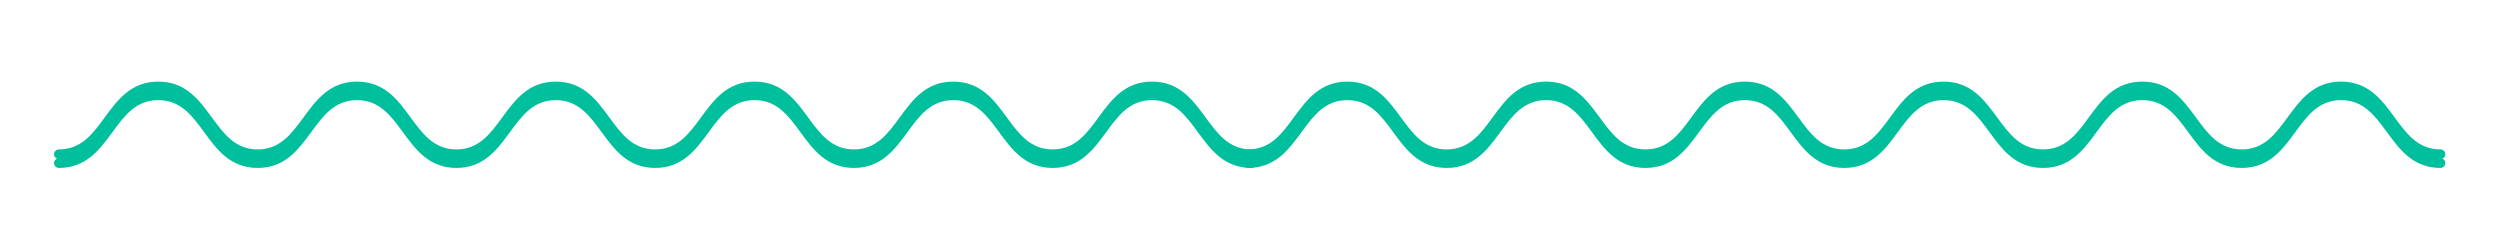 <svg xmlns="http://www.w3.org/2000/svg" xmlns:xlink="http://www.w3.org/1999/xlink" width="2000" zoomAndPan="magnify" viewBox="0 0 1500 150" height="200" preserveAspectRatio="xMidYMid meet" version="1.2"><defs><clipPath id="5e57d66575"><path d="M 32 48.969 L 754 48.969 L 754 95.469 L 32 95.469 Z M 32 48.969 "/></clipPath><clipPath id="319dda382f"><path d="M 745 48.969 L 1468 48.969 L 1468 95.469 L 745 95.469 Z M 745 48.969 "/></clipPath><clipPath id="98ce6ce2f7"><path d="M 32 54.285 L 754 54.285 L 754 100.785 L 32 100.785 Z M 32 54.285 "/></clipPath><clipPath id="763bcec25f"><path d="M 745 54.285 L 1468 54.285 L 1468 100.785 L 745 100.785 Z M 745 54.285 "/></clipPath></defs><g id="13611800d6"><g clip-rule="nonzero" clip-path="url(#5e57d66575)"><path style=" stroke:none;fill-rule:nonzero;fill:#00bf9d;fill-opacity:1;" d="M 753.746 92.543 C 753.746 94.137 752.438 95.441 750.836 95.441 C 734.449 95.441 726.434 84.504 718.676 73.914 C 711.457 64.062 704.648 54.766 691.215 54.766 C 677.781 54.766 670.973 64.062 663.754 73.914 C 655.996 84.504 647.977 95.441 631.594 95.441 C 615.207 95.441 607.188 84.504 599.43 73.914 C 592.211 64.062 585.402 54.766 571.969 54.766 C 558.539 54.766 551.727 64.062 544.508 73.914 C 536.754 84.488 528.734 95.441 512.348 95.441 C 495.961 95.441 487.941 84.504 480.184 73.914 C 472.969 64.062 466.141 54.766 452.723 54.766 C 439.309 54.766 432.48 64.062 425.262 73.914 C 417.508 84.488 409.488 95.441 393.102 95.441 C 376.715 95.441 368.695 84.504 360.941 73.914 C 353.707 64.062 346.898 54.766 333.465 54.766 C 320.031 54.766 313.223 64.062 306.004 73.914 C 298.246 84.504 290.23 95.441 273.844 95.441 C 257.457 95.441 249.438 84.504 241.68 73.914 C 234.461 64.062 227.652 54.766 214.219 54.766 C 200.789 54.766 193.977 64.062 186.758 73.914 C 179.004 84.504 170.984 95.441 154.598 95.441 C 138.211 95.441 130.191 84.504 122.438 73.914 C 115.219 64.062 108.391 54.766 94.977 54.766 C 81.559 54.766 74.719 64.062 67.5 73.914 C 59.742 84.488 51.723 95.441 35.336 95.441 C 33.738 95.441 32.426 94.137 32.426 92.543 C 32.426 90.949 33.738 89.645 35.336 89.645 C 48.77 89.645 55.582 80.348 62.797 70.496 C 70.555 59.906 78.59 48.969 94.977 48.969 C 111.359 48.969 119.379 59.906 127.137 70.496 C 134.355 80.348 141.164 89.645 154.598 89.645 C 168.031 89.645 174.84 80.348 182.059 70.496 C 189.816 59.906 197.832 48.969 214.219 48.969 C 230.605 48.969 238.625 59.906 246.383 70.496 C 253.598 80.348 260.41 89.645 273.844 89.645 C 287.273 89.645 294.086 80.348 301.305 70.496 C 309.059 59.906 317.078 48.969 333.465 48.969 C 349.852 48.969 357.871 59.906 365.625 70.496 C 372.844 80.348 379.656 89.645 393.086 89.645 C 406.52 89.645 413.332 80.348 420.547 70.496 C 428.305 59.906 436.324 48.969 452.723 48.969 C 469.109 48.969 477.129 59.906 484.887 70.496 C 492.105 80.348 498.93 89.645 512.348 89.645 C 525.777 89.645 532.59 80.348 539.809 70.496 C 547.566 59.906 555.582 48.969 571.969 48.969 C 588.355 48.969 596.375 59.906 604.133 70.496 C 611.348 80.348 618.16 89.645 631.594 89.645 C 645.023 89.645 651.836 80.348 659.055 70.496 C 666.809 59.906 674.828 48.969 691.215 48.969 C 707.602 48.969 715.621 59.906 723.375 70.496 C 730.594 80.348 737.406 89.645 750.836 89.645 C 752.438 89.645 753.746 90.934 753.746 92.543 Z M 753.746 92.543 "/></g><g clip-rule="nonzero" clip-path="url(#319dda382f)"><path style=" stroke:none;fill-rule:nonzero;fill:#00bf9d;fill-opacity:1;" d="M 1467.191 92.543 C 1467.191 94.137 1465.883 95.441 1464.281 95.441 C 1447.895 95.441 1439.875 84.504 1432.121 73.914 C 1424.902 64.062 1418.09 54.766 1404.66 54.766 C 1391.227 54.766 1384.414 64.062 1377.199 73.914 C 1369.441 84.504 1361.422 95.441 1345.035 95.441 C 1328.648 95.441 1320.629 84.504 1312.875 73.914 C 1305.656 64.062 1298.844 54.766 1285.414 54.766 C 1271.98 54.766 1265.172 64.062 1257.953 73.914 C 1250.195 84.488 1242.176 95.441 1225.789 95.441 C 1209.406 95.441 1201.387 84.504 1193.629 73.914 C 1186.41 64.062 1179.586 54.766 1166.168 54.766 C 1152.75 54.766 1145.926 64.062 1138.707 73.914 C 1130.949 84.488 1122.934 95.441 1106.547 95.441 C 1090.16 95.441 1082.141 84.504 1074.383 73.914 C 1067.152 64.062 1060.34 54.766 1046.91 54.766 C 1033.477 54.766 1026.664 64.062 1019.449 73.914 C 1011.691 84.504 1003.672 95.441 987.285 95.441 C 970.898 95.441 962.883 84.504 955.125 73.914 C 947.906 64.062 941.098 54.766 927.664 54.766 C 914.23 54.766 907.422 64.062 900.203 73.914 C 892.445 84.504 884.426 95.441 868.043 95.441 C 851.656 95.441 843.637 84.504 835.879 73.914 C 828.66 64.062 821.836 54.766 808.418 54.766 C 795 54.766 788.16 64.062 780.941 73.914 C 773.188 84.488 765.168 95.441 748.781 95.441 C 747.18 95.441 745.871 94.137 745.871 92.543 C 745.871 90.949 747.18 89.645 748.781 89.645 C 762.215 89.645 769.023 80.348 776.242 70.496 C 784 59.906 792.031 48.969 808.418 48.969 C 824.805 48.969 832.824 59.906 840.582 70.496 C 847.797 80.348 854.609 89.645 868.043 89.645 C 881.473 89.645 888.285 80.348 895.504 70.496 C 903.258 59.906 911.277 48.969 927.664 48.969 C 944.051 48.969 952.07 59.906 959.824 70.496 C 967.043 80.348 973.855 89.645 987.285 89.645 C 1000.719 89.645 1007.527 80.348 1014.746 70.496 C 1022.504 59.906 1030.523 48.969 1046.91 48.969 C 1063.297 48.969 1071.312 59.906 1079.07 70.496 C 1086.289 80.348 1093.098 89.645 1106.531 89.645 C 1119.965 89.645 1126.773 80.348 1133.992 70.496 C 1141.75 59.906 1149.766 48.969 1166.168 48.969 C 1182.555 48.969 1190.574 59.906 1198.328 70.496 C 1205.547 80.348 1212.375 89.645 1225.789 89.645 C 1239.223 89.645 1246.035 80.348 1253.25 70.496 C 1261.008 59.906 1269.027 48.969 1285.414 48.969 C 1301.801 48.969 1309.816 59.906 1317.574 70.496 C 1324.793 80.348 1331.605 89.645 1345.035 89.645 C 1358.469 89.645 1365.277 80.348 1372.496 70.496 C 1380.254 59.906 1388.273 48.969 1404.66 48.969 C 1421.043 48.969 1429.062 59.906 1436.82 70.496 C 1444.039 80.348 1450.848 89.645 1464.281 89.645 C 1465.883 89.645 1467.191 90.934 1467.191 92.543 Z M 1467.191 92.543 "/></g><g clip-rule="nonzero" clip-path="url(#98ce6ce2f7)"><path style=" stroke:none;fill-rule:nonzero;fill:#00bf9d;fill-opacity:1;" d="M 753.746 97.859 C 753.746 99.453 752.438 100.758 750.836 100.758 C 734.449 100.758 726.434 89.82 718.676 79.23 C 711.457 69.379 704.648 60.078 691.215 60.078 C 677.781 60.078 670.973 69.379 663.754 79.23 C 655.996 89.82 647.977 100.758 631.594 100.758 C 615.207 100.758 607.188 89.82 599.43 79.23 C 592.211 69.379 585.402 60.078 571.969 60.078 C 558.539 60.078 551.727 69.379 544.508 79.23 C 536.754 89.805 528.734 100.758 512.348 100.758 C 495.961 100.758 487.941 89.82 480.184 79.23 C 472.969 69.379 466.141 60.078 452.723 60.078 C 439.309 60.078 432.48 69.379 425.262 79.23 C 417.508 89.805 409.488 100.758 393.102 100.758 C 376.715 100.758 368.695 89.82 360.941 79.23 C 353.707 69.379 346.898 60.078 333.465 60.078 C 320.031 60.078 313.223 69.379 306.004 79.23 C 298.246 89.82 290.23 100.758 273.844 100.758 C 257.457 100.758 249.438 89.82 241.68 79.23 C 234.461 69.379 227.652 60.078 214.219 60.078 C 200.789 60.078 193.977 69.379 186.758 79.23 C 179.004 89.82 170.984 100.758 154.598 100.758 C 138.211 100.758 130.191 89.82 122.438 79.23 C 115.219 69.379 108.391 60.078 94.977 60.078 C 81.559 60.078 74.719 69.379 67.5 79.23 C 59.742 89.805 51.723 100.758 35.336 100.758 C 33.738 100.758 32.426 99.453 32.426 97.859 C 32.426 96.266 33.738 94.961 35.336 94.961 C 48.77 94.961 55.582 85.66 62.797 75.812 C 70.555 65.223 78.59 54.285 94.977 54.285 C 111.359 54.285 119.379 65.223 127.137 75.812 C 134.355 85.66 141.164 94.961 154.598 94.961 C 168.031 94.961 174.84 85.66 182.059 75.812 C 189.816 65.223 197.832 54.285 214.219 54.285 C 230.605 54.285 238.625 65.223 246.383 75.812 C 253.598 85.66 260.41 94.961 273.844 94.961 C 287.273 94.961 294.086 85.66 301.305 75.812 C 309.059 65.223 317.078 54.285 333.465 54.285 C 349.852 54.285 357.871 65.223 365.625 75.812 C 372.844 85.66 379.656 94.961 393.086 94.961 C 406.52 94.961 413.332 85.66 420.547 75.812 C 428.305 65.223 436.324 54.285 452.723 54.285 C 469.109 54.285 477.129 65.223 484.887 75.812 C 492.105 85.66 498.93 94.961 512.348 94.961 C 525.777 94.961 532.59 85.66 539.809 75.812 C 547.566 65.223 555.582 54.285 571.969 54.285 C 588.355 54.285 596.375 65.223 604.133 75.812 C 611.348 85.66 618.16 94.961 631.594 94.961 C 645.023 94.961 651.836 85.66 659.055 75.812 C 666.809 65.223 674.828 54.285 691.215 54.285 C 707.602 54.285 715.621 65.223 723.375 75.812 C 730.594 85.66 737.406 94.961 750.836 94.961 C 752.438 94.961 753.746 96.25 753.746 97.859 Z M 753.746 97.859 "/></g><g clip-rule="nonzero" clip-path="url(#763bcec25f)"><path style=" stroke:none;fill-rule:nonzero;fill:#00bf9d;fill-opacity:1;" d="M 1467.191 97.859 C 1467.191 99.453 1465.883 100.758 1464.281 100.758 C 1447.895 100.758 1439.875 89.82 1432.121 79.23 C 1424.902 69.379 1418.09 60.078 1404.66 60.078 C 1391.227 60.078 1384.414 69.379 1377.199 79.23 C 1369.441 89.82 1361.422 100.758 1345.035 100.758 C 1328.648 100.758 1320.629 89.82 1312.875 79.23 C 1305.656 69.379 1298.844 60.078 1285.414 60.078 C 1271.98 60.078 1265.172 69.379 1257.953 79.23 C 1250.195 89.805 1242.176 100.758 1225.789 100.758 C 1209.406 100.758 1201.387 89.82 1193.629 79.23 C 1186.41 69.379 1179.586 60.078 1166.168 60.078 C 1152.75 60.078 1145.926 69.379 1138.707 79.23 C 1130.949 89.805 1122.934 100.758 1106.547 100.758 C 1090.16 100.758 1082.141 89.82 1074.383 79.23 C 1067.152 69.379 1060.34 60.078 1046.91 60.078 C 1033.477 60.078 1026.664 69.379 1019.449 79.23 C 1011.691 89.82 1003.672 100.758 987.285 100.758 C 970.898 100.758 962.883 89.82 955.125 79.23 C 947.906 69.379 941.098 60.078 927.664 60.078 C 914.23 60.078 907.422 69.379 900.203 79.23 C 892.445 89.82 884.426 100.758 868.043 100.758 C 851.656 100.758 843.637 89.82 835.879 79.23 C 828.66 69.379 821.836 60.078 808.418 60.078 C 795 60.078 788.16 69.379 780.941 79.23 C 773.188 89.805 765.168 100.758 748.781 100.758 C 747.18 100.758 745.871 99.453 745.871 97.859 C 745.871 96.266 747.18 94.961 748.781 94.961 C 762.215 94.961 769.023 85.66 776.242 75.812 C 784 65.223 792.031 54.285 808.418 54.285 C 824.805 54.285 832.824 65.223 840.582 75.812 C 847.797 85.66 854.609 94.961 868.043 94.961 C 881.473 94.961 888.285 85.66 895.504 75.812 C 903.258 65.223 911.277 54.285 927.664 54.285 C 944.051 54.285 952.07 65.223 959.824 75.812 C 967.043 85.66 973.855 94.961 987.285 94.961 C 1000.719 94.961 1007.527 85.66 1014.746 75.812 C 1022.504 65.223 1030.523 54.285 1046.91 54.285 C 1063.297 54.285 1071.312 65.223 1079.07 75.812 C 1086.289 85.66 1093.098 94.961 1106.531 94.961 C 1119.965 94.961 1126.773 85.66 1133.992 75.812 C 1141.75 65.223 1149.766 54.285 1166.168 54.285 C 1182.555 54.285 1190.574 65.223 1198.328 75.812 C 1205.547 85.66 1212.375 94.961 1225.789 94.961 C 1239.223 94.961 1246.035 85.66 1253.25 75.812 C 1261.008 65.223 1269.027 54.285 1285.414 54.285 C 1301.801 54.285 1309.816 65.223 1317.574 75.812 C 1324.793 85.66 1331.605 94.961 1345.035 94.961 C 1358.469 94.961 1365.277 85.66 1372.496 75.812 C 1380.254 65.223 1388.273 54.285 1404.66 54.285 C 1421.043 54.285 1429.062 65.223 1436.82 75.812 C 1444.039 85.66 1450.848 94.961 1464.281 94.961 C 1465.883 94.961 1467.191 96.25 1467.191 97.859 Z M 1467.191 97.859 "/></g></g></svg>